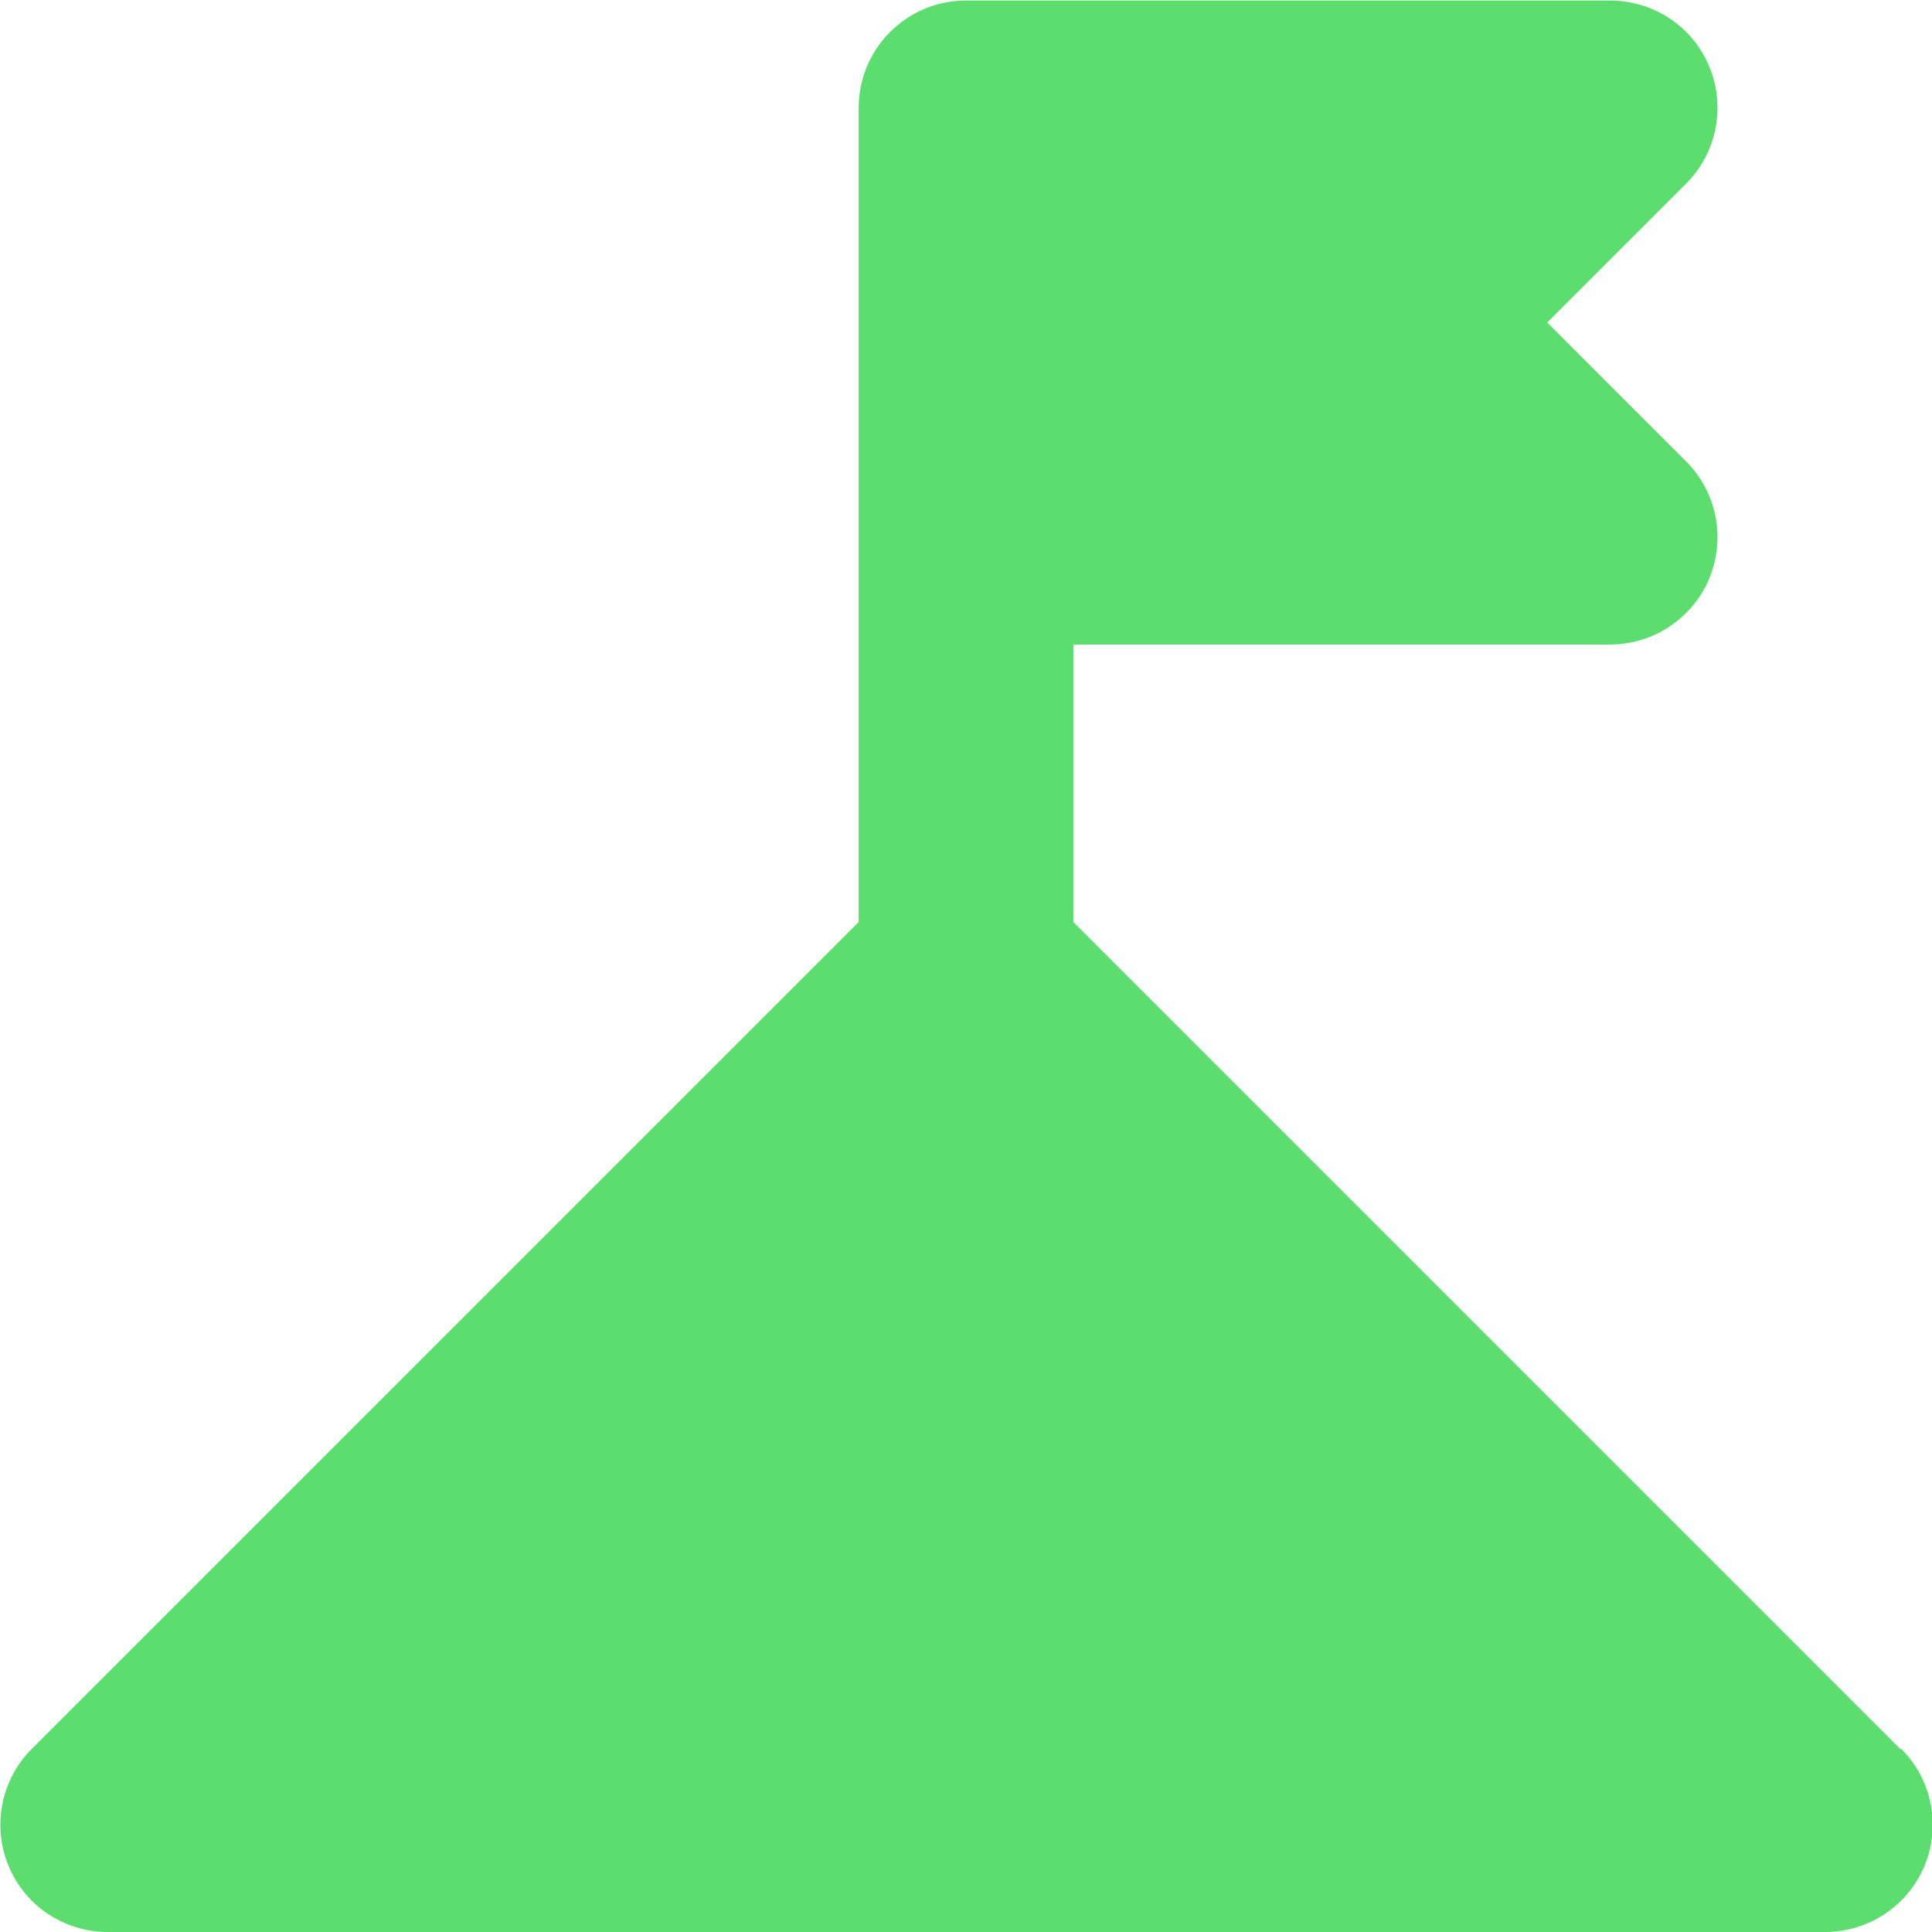 <svg width="18" height="18" viewBox="0 0 18 18" fill="none" xmlns="http://www.w3.org/2000/svg">
<g clip-path="url(#clip0_415_660)">
<path d="M17.705 16.295L10 8.59V6.005H15C15.405 6.005 15.77 5.76 15.925 5.39C16.08 5.015 15.995 4.585 15.71 4.3L14.415 3.005L15.71 1.71C15.995 1.425 16.08 0.995 15.925 0.62C15.77 0.245 15.405 0.005 15 0.005H9C8.445 0.005 8 0.455 8 1.005V8.59L0.295 16.295C0.01 16.58 -0.075 17.01 0.08 17.385C0.235 17.76 0.6 18 1.005 18H17.005C17.41 18 17.775 17.755 17.93 17.385C18.085 17.01 18 16.58 17.715 16.295H17.705Z" fill="#5BDE6E"/>
</g>
<defs>
<clipPath id="clip0_415_660">
<rect width="18" height="18" fill="white"/>
</clipPath>
</defs>
</svg>
